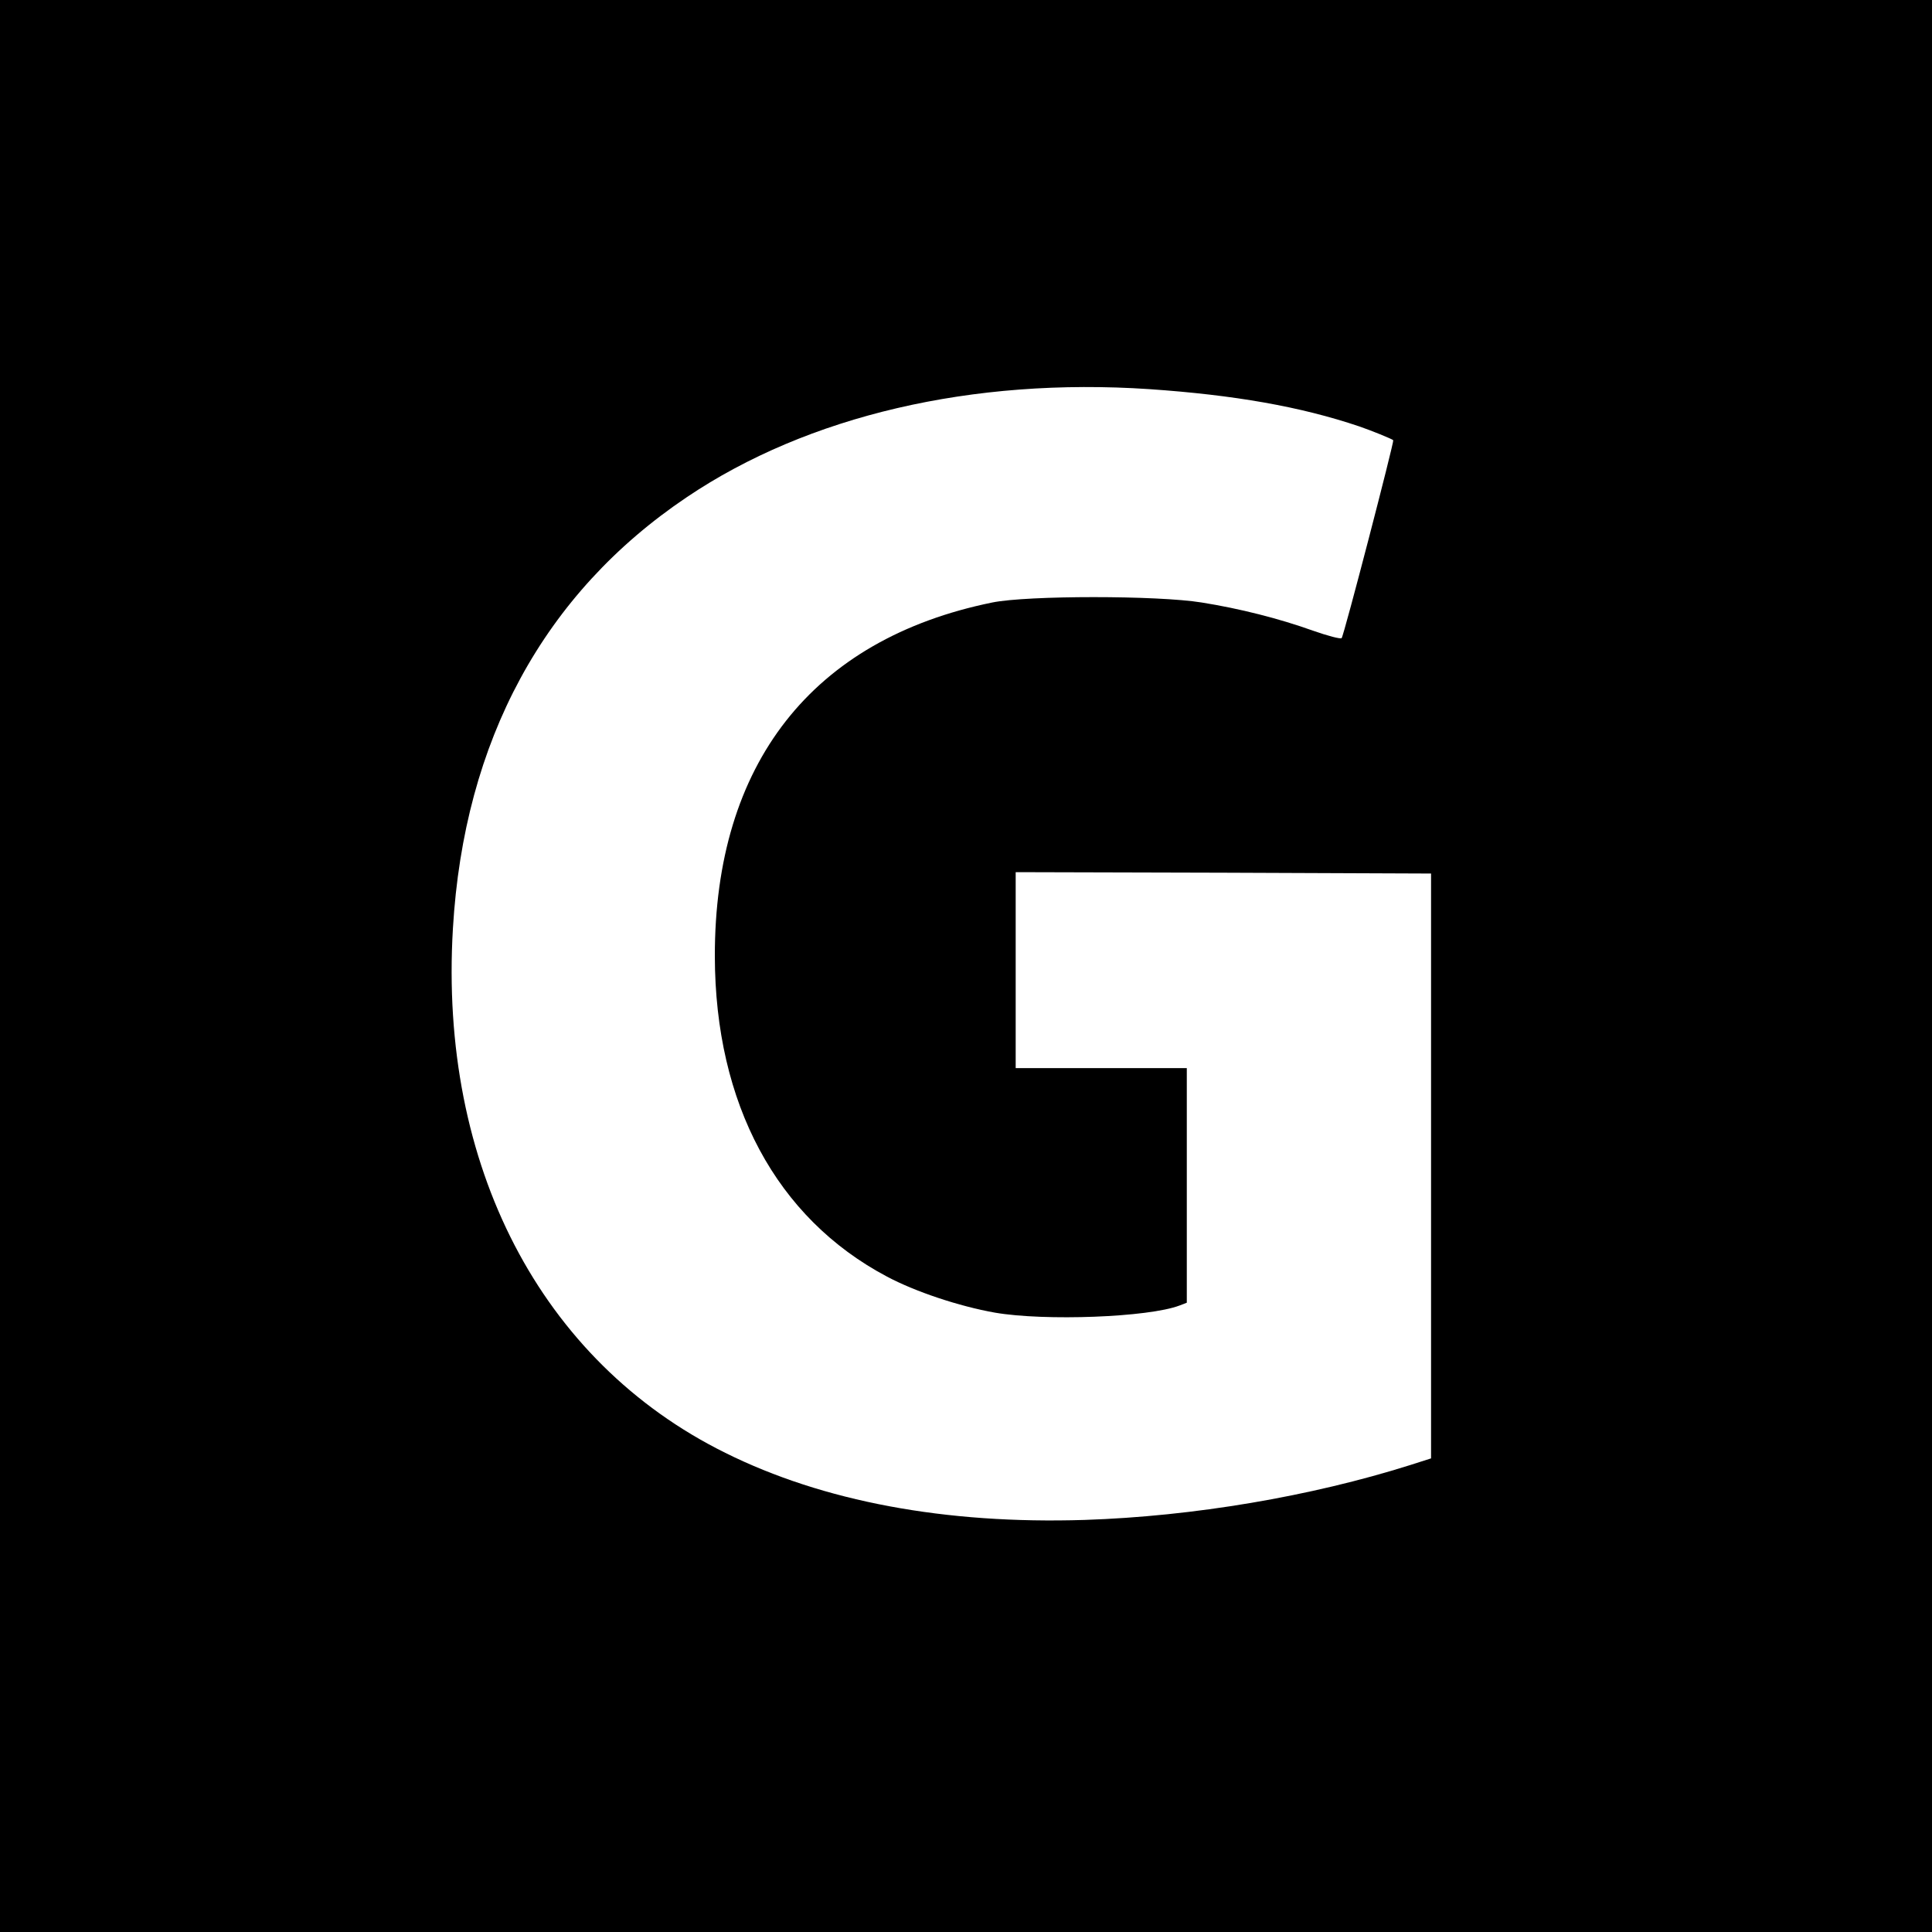 <?xml version="1.0" standalone="no"?>
<!DOCTYPE svg PUBLIC "-//W3C//DTD SVG 20010904//EN"
 "http://www.w3.org/TR/2001/REC-SVG-20010904/DTD/svg10.dtd">
<svg version="1.0" xmlns="http://www.w3.org/2000/svg"
 width="700pt" height="700pt" viewBox="0 0 700 700"
 preserveAspectRatio="xMidYMid meet">
<g transform="translate(0,700) scale(0.1,-0.1)"
fill="#000000" stroke="none">
<path d="M0 3500 l0 -3500 3500 0 3500 0 0 3500 0 3500 -3500 0 -3500 0 0
-3500z m4165 2090 c306 -21 547 -63 760 -135 41 -14 118 -45 123 -50 4 -4
-179 -709 -187 -717 -4 -4 -50 8 -104 27 -123 44 -265 80 -403 102 -160 26
-631 26 -759 0 -652 -133 -1006 -584 -1005 -1282 1 -534 223 -948 623 -1160
103 -55 262 -108 392 -131 180 -31 557 -17 669 26 l26 10 0 425 0 425 -310 0
-310 0 0 355 0 355 753 -2 752 -3 0 -1060 0 -1059 -75 -24 c-361 -114 -786
-186 -1180 -199 -505 -16 -948 67 -1302 243 -669 331 -1038 1042 -987 1900 40
681 330 1215 848 1563 438 295 1034 434 1676 391z"/>
</g>
</svg>
